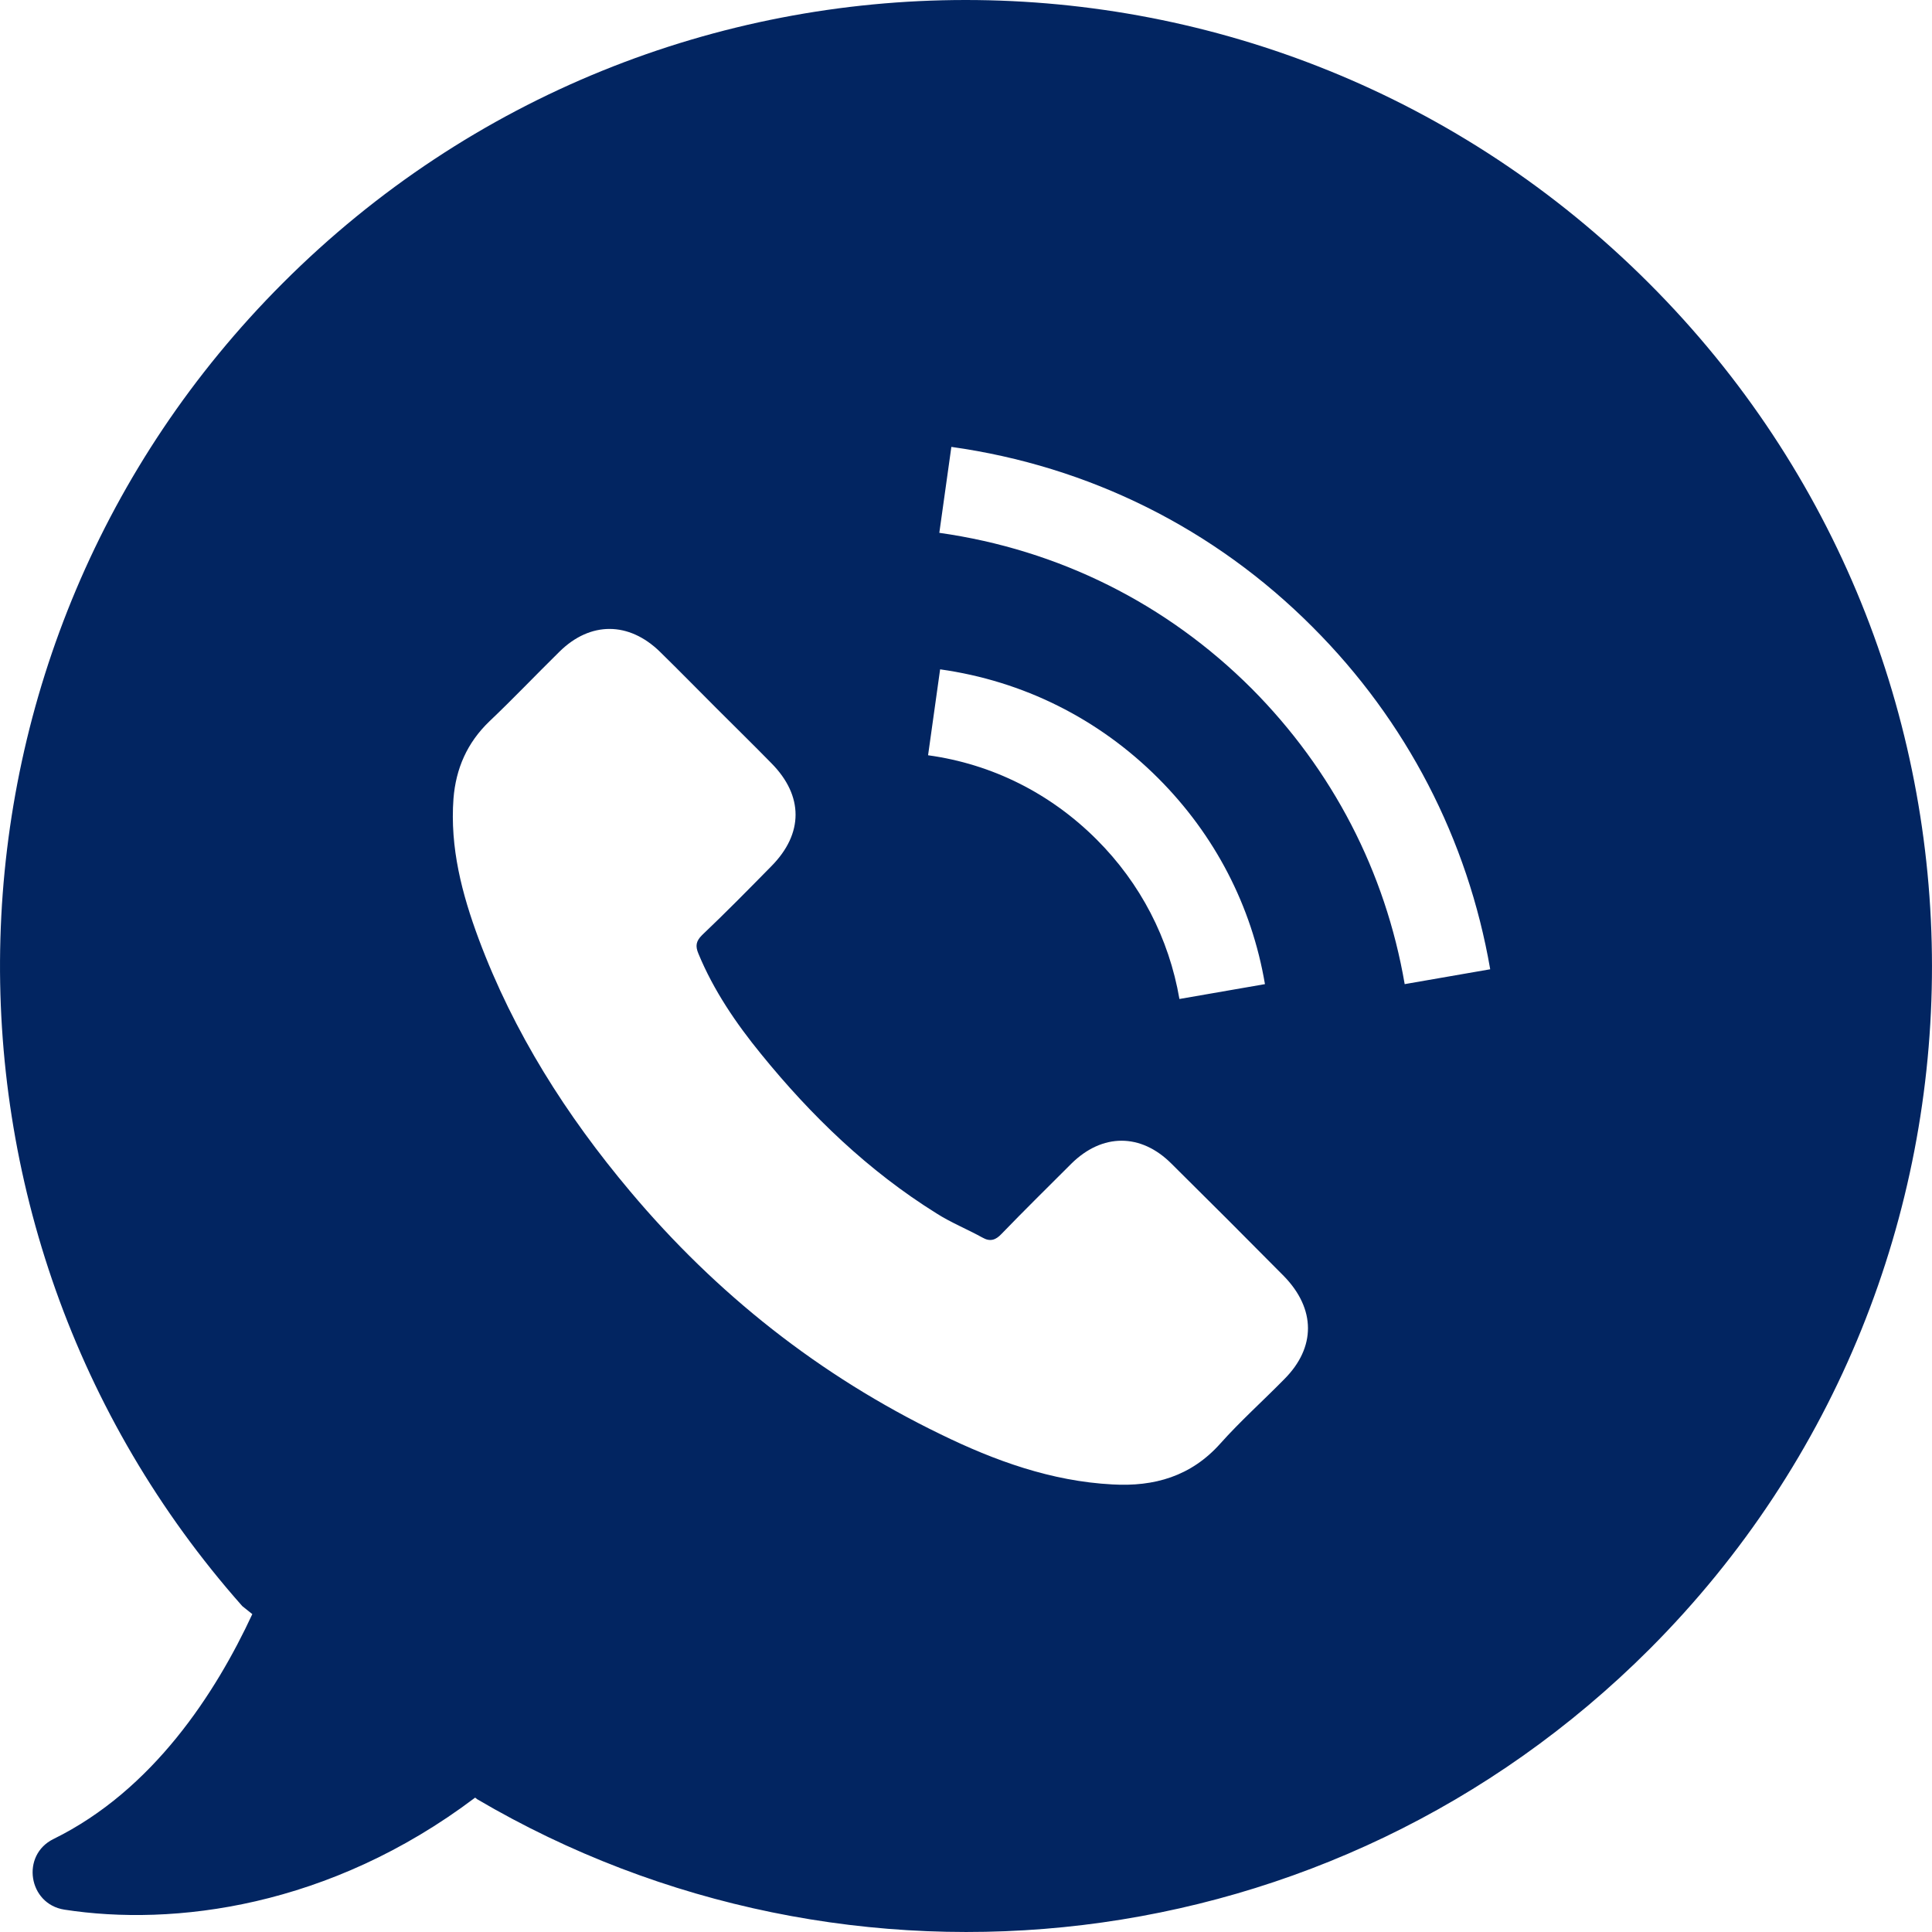 <?xml version="1.0" encoding="iso-8859-1"?>
<!-- Generator: Adobe Illustrator 19.1.0, SVG Export Plug-In . SVG Version: 6.00 Build 0)  -->
<svg xmlns="http://www.w3.org/2000/svg" xmlns:xlink="http://www.w3.org/1999/xlink" version="1.1" id="Capa_1" x="0px" y="0px" viewBox="0 0 481.168 481.168" style="enable-background:new 0 0 481.168 481.168;" xml:space="preserve" width="512px" height="512px">
<g>
	<path d="M410.639,70.5c-94-94-246.3-94-340.2,0c-90.4,90.4-93.8,235-10.1,329.5l2.5,2c-9.1,19.6-24.7,43.8-49.5,56   c-8.2,4-6.3,16.2,2.7,17.6c27.1,4.2,66-0.5,102.3-27.9l0.5,0.4c92.2,54.2,212.8,41.8,292-37.4   C504.639,316.8,504.639,164.4,410.639,70.5z M319.839,343.5c-5.3,5.4-10.9,10.4-15.9,16c-7.3,8.2-16.5,10.8-26.9,10.2   c-15.2-0.8-29.3-5.9-42.8-12.5c-30.1-14.6-55.8-34.9-77.3-60.5c-15.9-18.9-29-39.5-37.7-62.8c-4.2-11.3-7.2-22.8-6.3-35   c0.6-7.5,3.4-13.9,8.9-19.2c6-5.7,11.6-11.6,17.5-17.4c7.7-7.6,17.3-7.5,25,0c4.8,4.7,9.4,9.4,14.1,14.1c4.6,4.6,9.2,9.1,13.7,13.7   c8,8.1,8,17.5,0,25.6c-5.7,5.8-11.4,11.6-17.3,17.2c-1.5,1.5-1.7,2.7-0.9,4.6c3.8,9.2,9.4,17.4,15.6,25   c12.5,15.4,26.7,29.1,43.7,39.7c3.6,2.3,7.6,3.9,11.4,6c1.9,1.1,3.3,0.7,4.8-0.9c5.7-5.9,11.6-11.7,17.4-17.5   c7.7-7.6,17.3-7.6,24.9,0c9.4,9.3,18.7,18.6,28,28C327.739,326,327.739,335.6,319.839,343.5z M231.139,188.1l3-21.4   c20.7,2.9,39.5,12.3,54.3,27.1c14.1,14.1,23.3,31.8,26.6,51.3l-21.3,3.7c-2.6-15.1-9.7-28.8-20.6-39.7   C261.639,197.6,247.139,190.3,231.139,188.1z M349.839,245.1c-4.8-28-18-53.4-38.1-73.6c-21.2-21.2-48.1-34.6-77.8-38.8l3-21.4   c34.3,4.8,65.5,20.3,90,44.9c23.3,23.3,38.6,52.8,44.2,85.2L349.839,245.1z" fill="#022561"/>
</g>
<g>
</g>
<g>
</g>
<g>
</g>
<g>
</g>
<g>
</g>
<g>
</g>
<g>
</g>
<g>
</g>
<g>
</g>
<g>
</g>
<g>
</g>
<g>
</g>
<g>
</g>
<g>
</g>
<g>
</g>
</svg>
